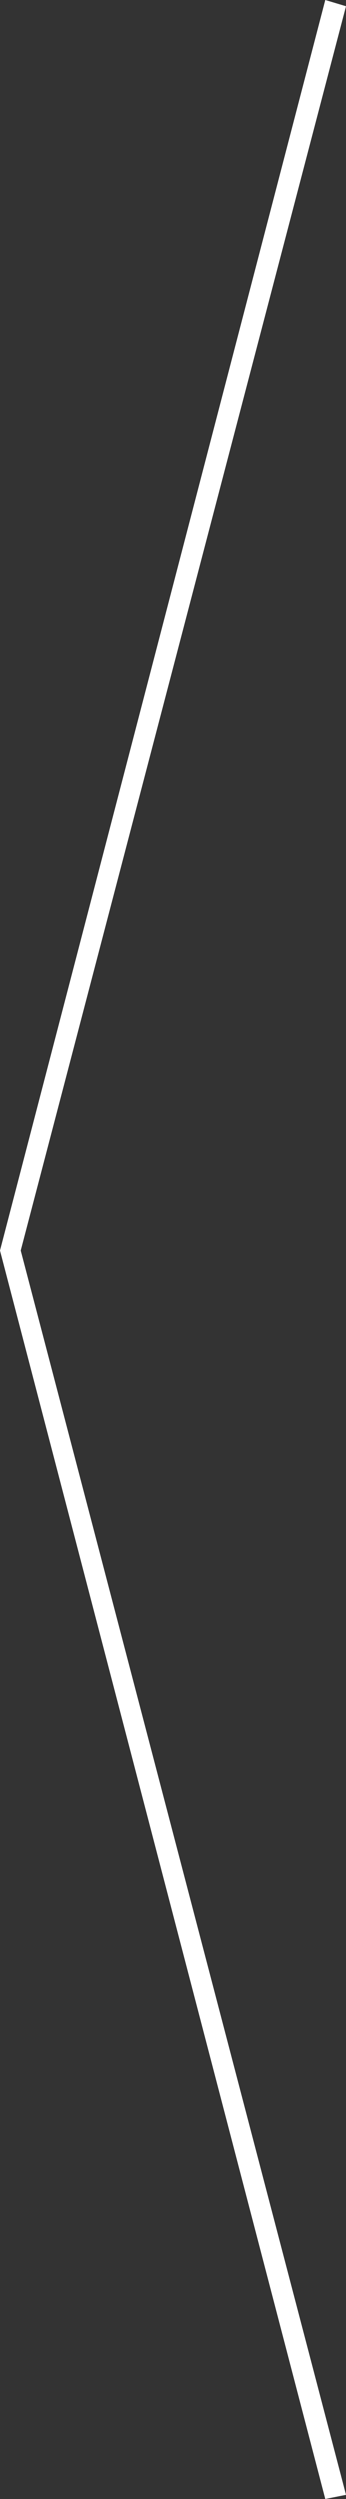<svg xmlns="http://www.w3.org/2000/svg" viewBox="0 0 16.7 120.5"><rect x="0" y="0" width="16.7" height="120.5" fill="#333333" stroke="none"/><defs><style>.cls-1{fill:#fff;}</style></defs><title>fl-wL</title><g id="Layer_2" data-name="Layer 2"><g id="Layer_1-2" data-name="Layer 1"><polygon class="cls-1" points="15.7 120.5 0 60.3 15.7 0 16.7 0.3 1 60.3 16.7 120.3 15.7 120.5"/></g></g></svg>